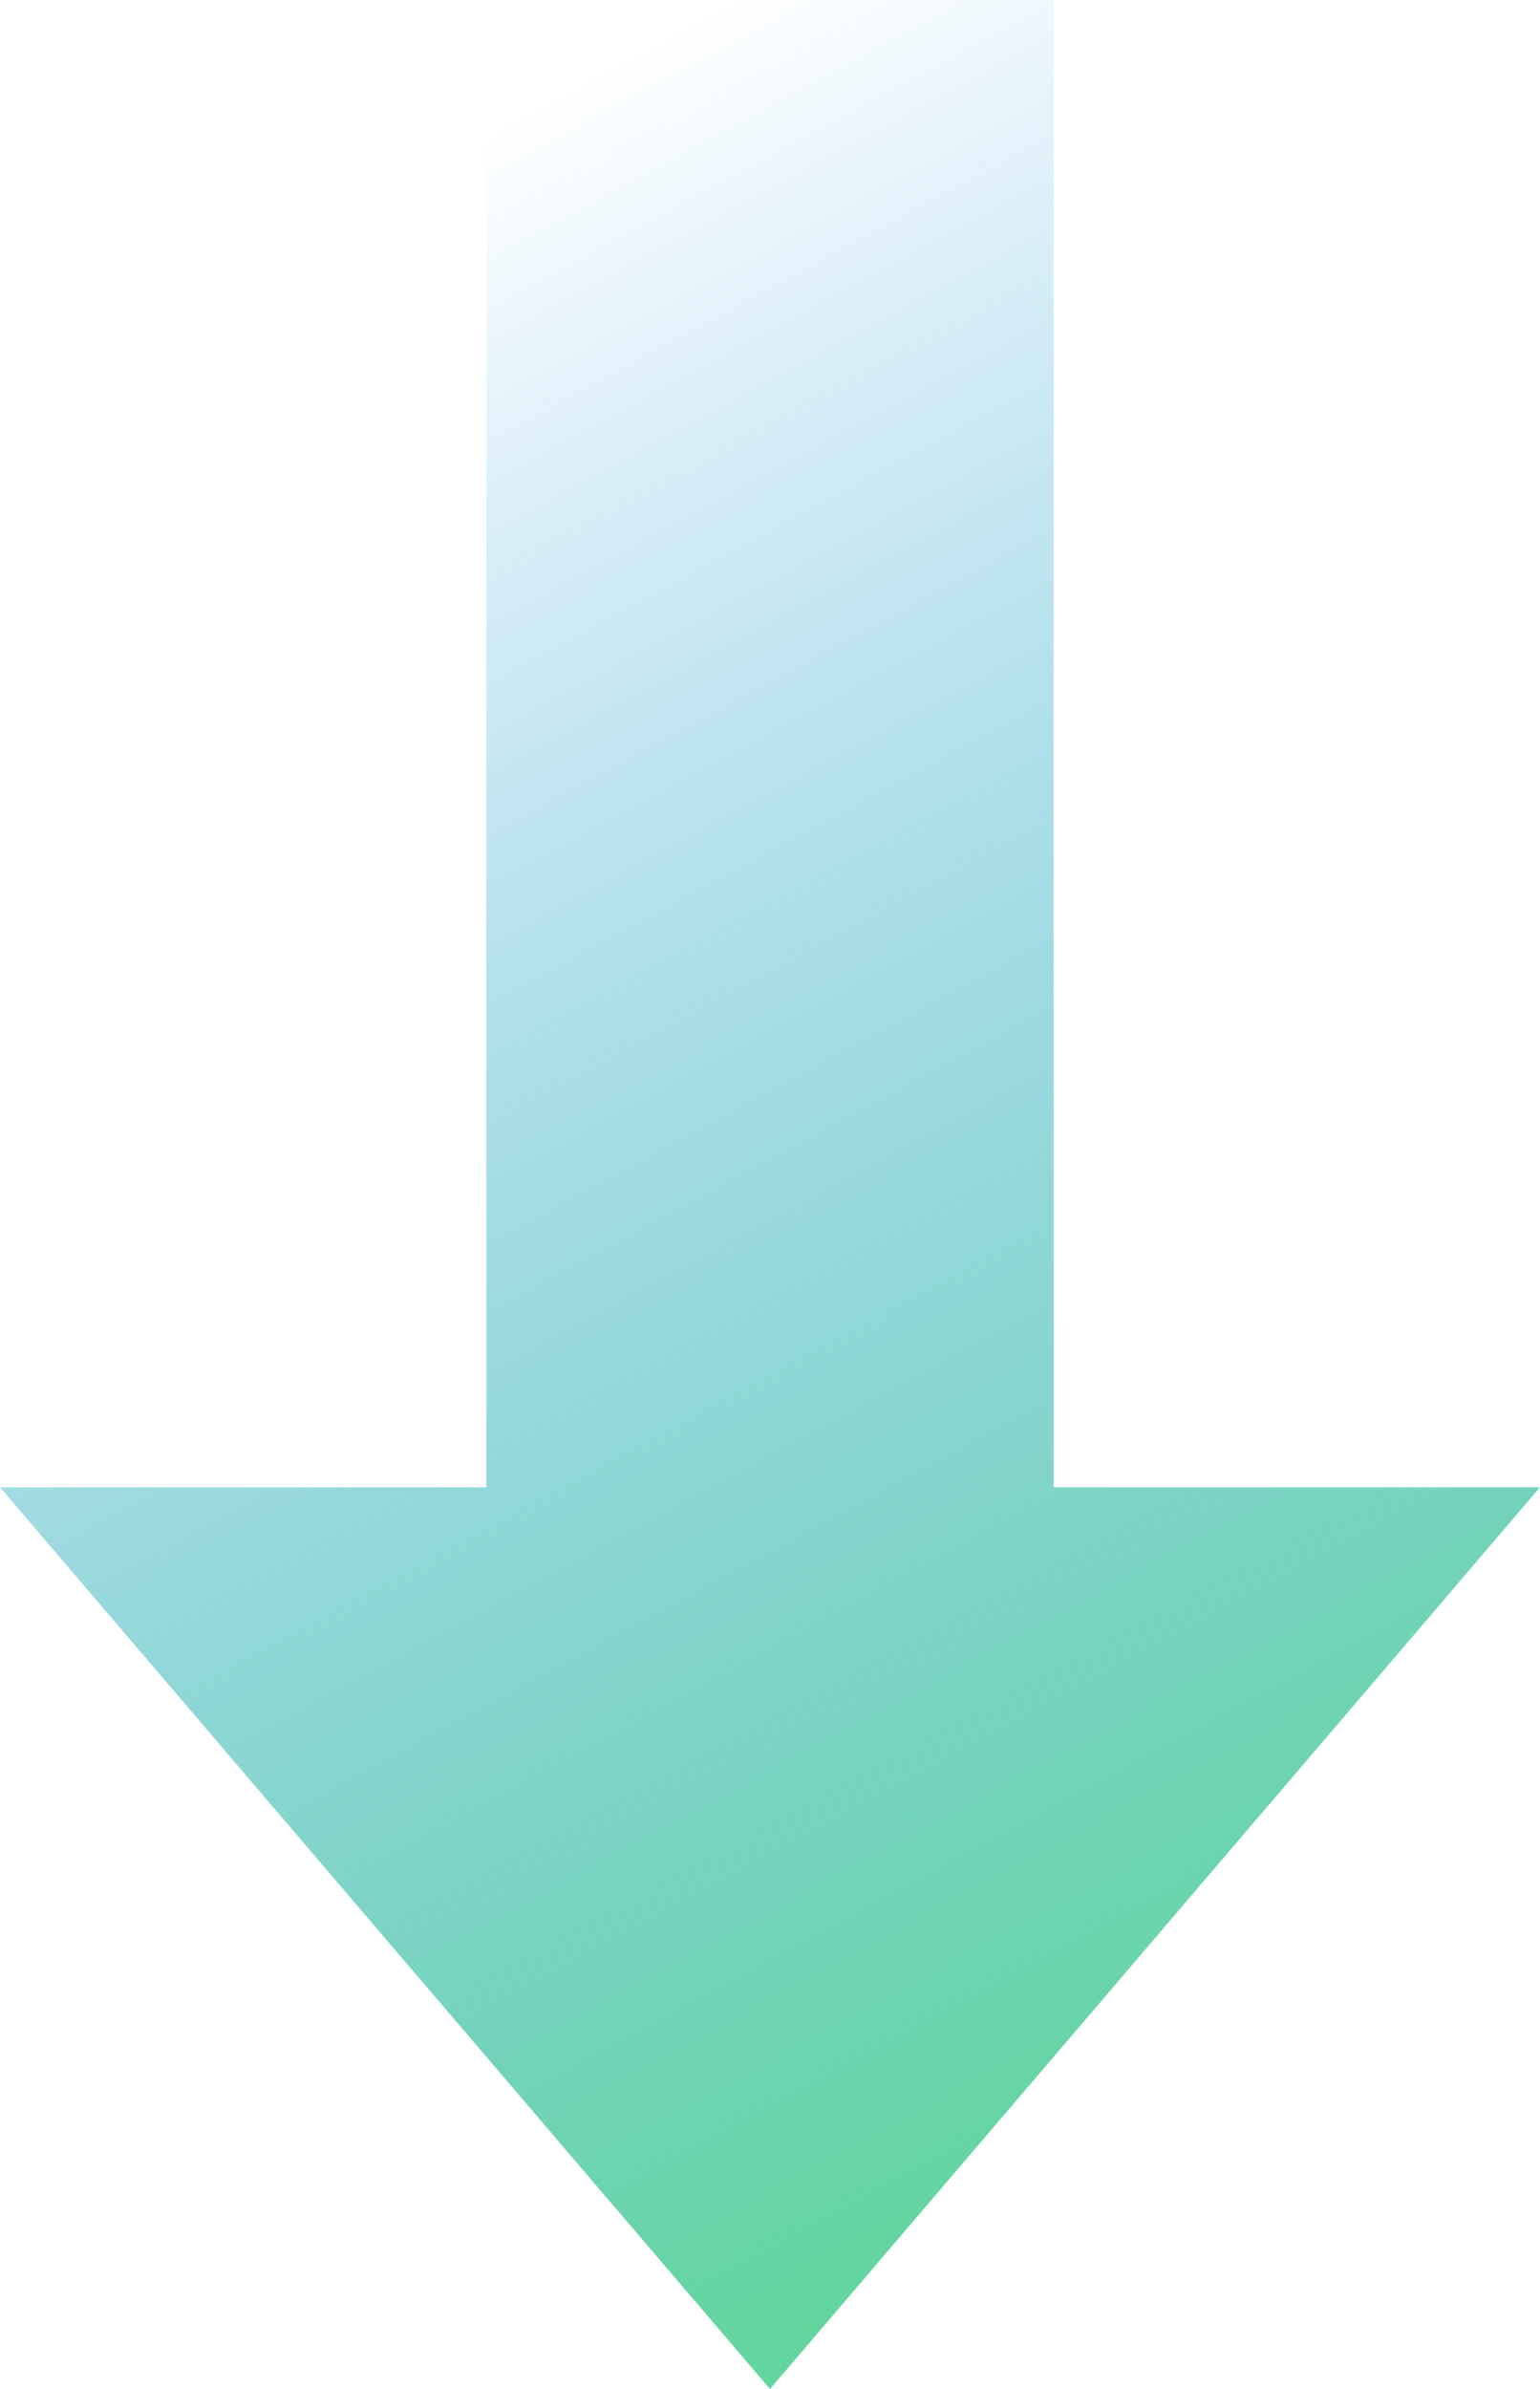<?xml version="1.0" encoding="UTF-8"?> <svg xmlns="http://www.w3.org/2000/svg" width="20" height="31" viewBox="0 0 20 31" fill="none"><path d="M13.684 -2.76072e-07L13.684 19.299L20 19.299L10 31L1.06376e-06 19.299L6.316 19.299L6.316 -5.98156e-07L13.684 -2.76072e-07Z" fill="url(#paint0_linear_110_760)"></path><defs><linearGradient id="paint0_linear_110_760" x1="9.565" y1="-5.86305e-07" x2="22.549" y2="23.966" gradientUnits="userSpaceOnUse"><stop stop-color="#1092E2" stop-opacity="0"></stop><stop offset="1" stop-color="#62D69C"></stop></linearGradient></defs></svg> 
